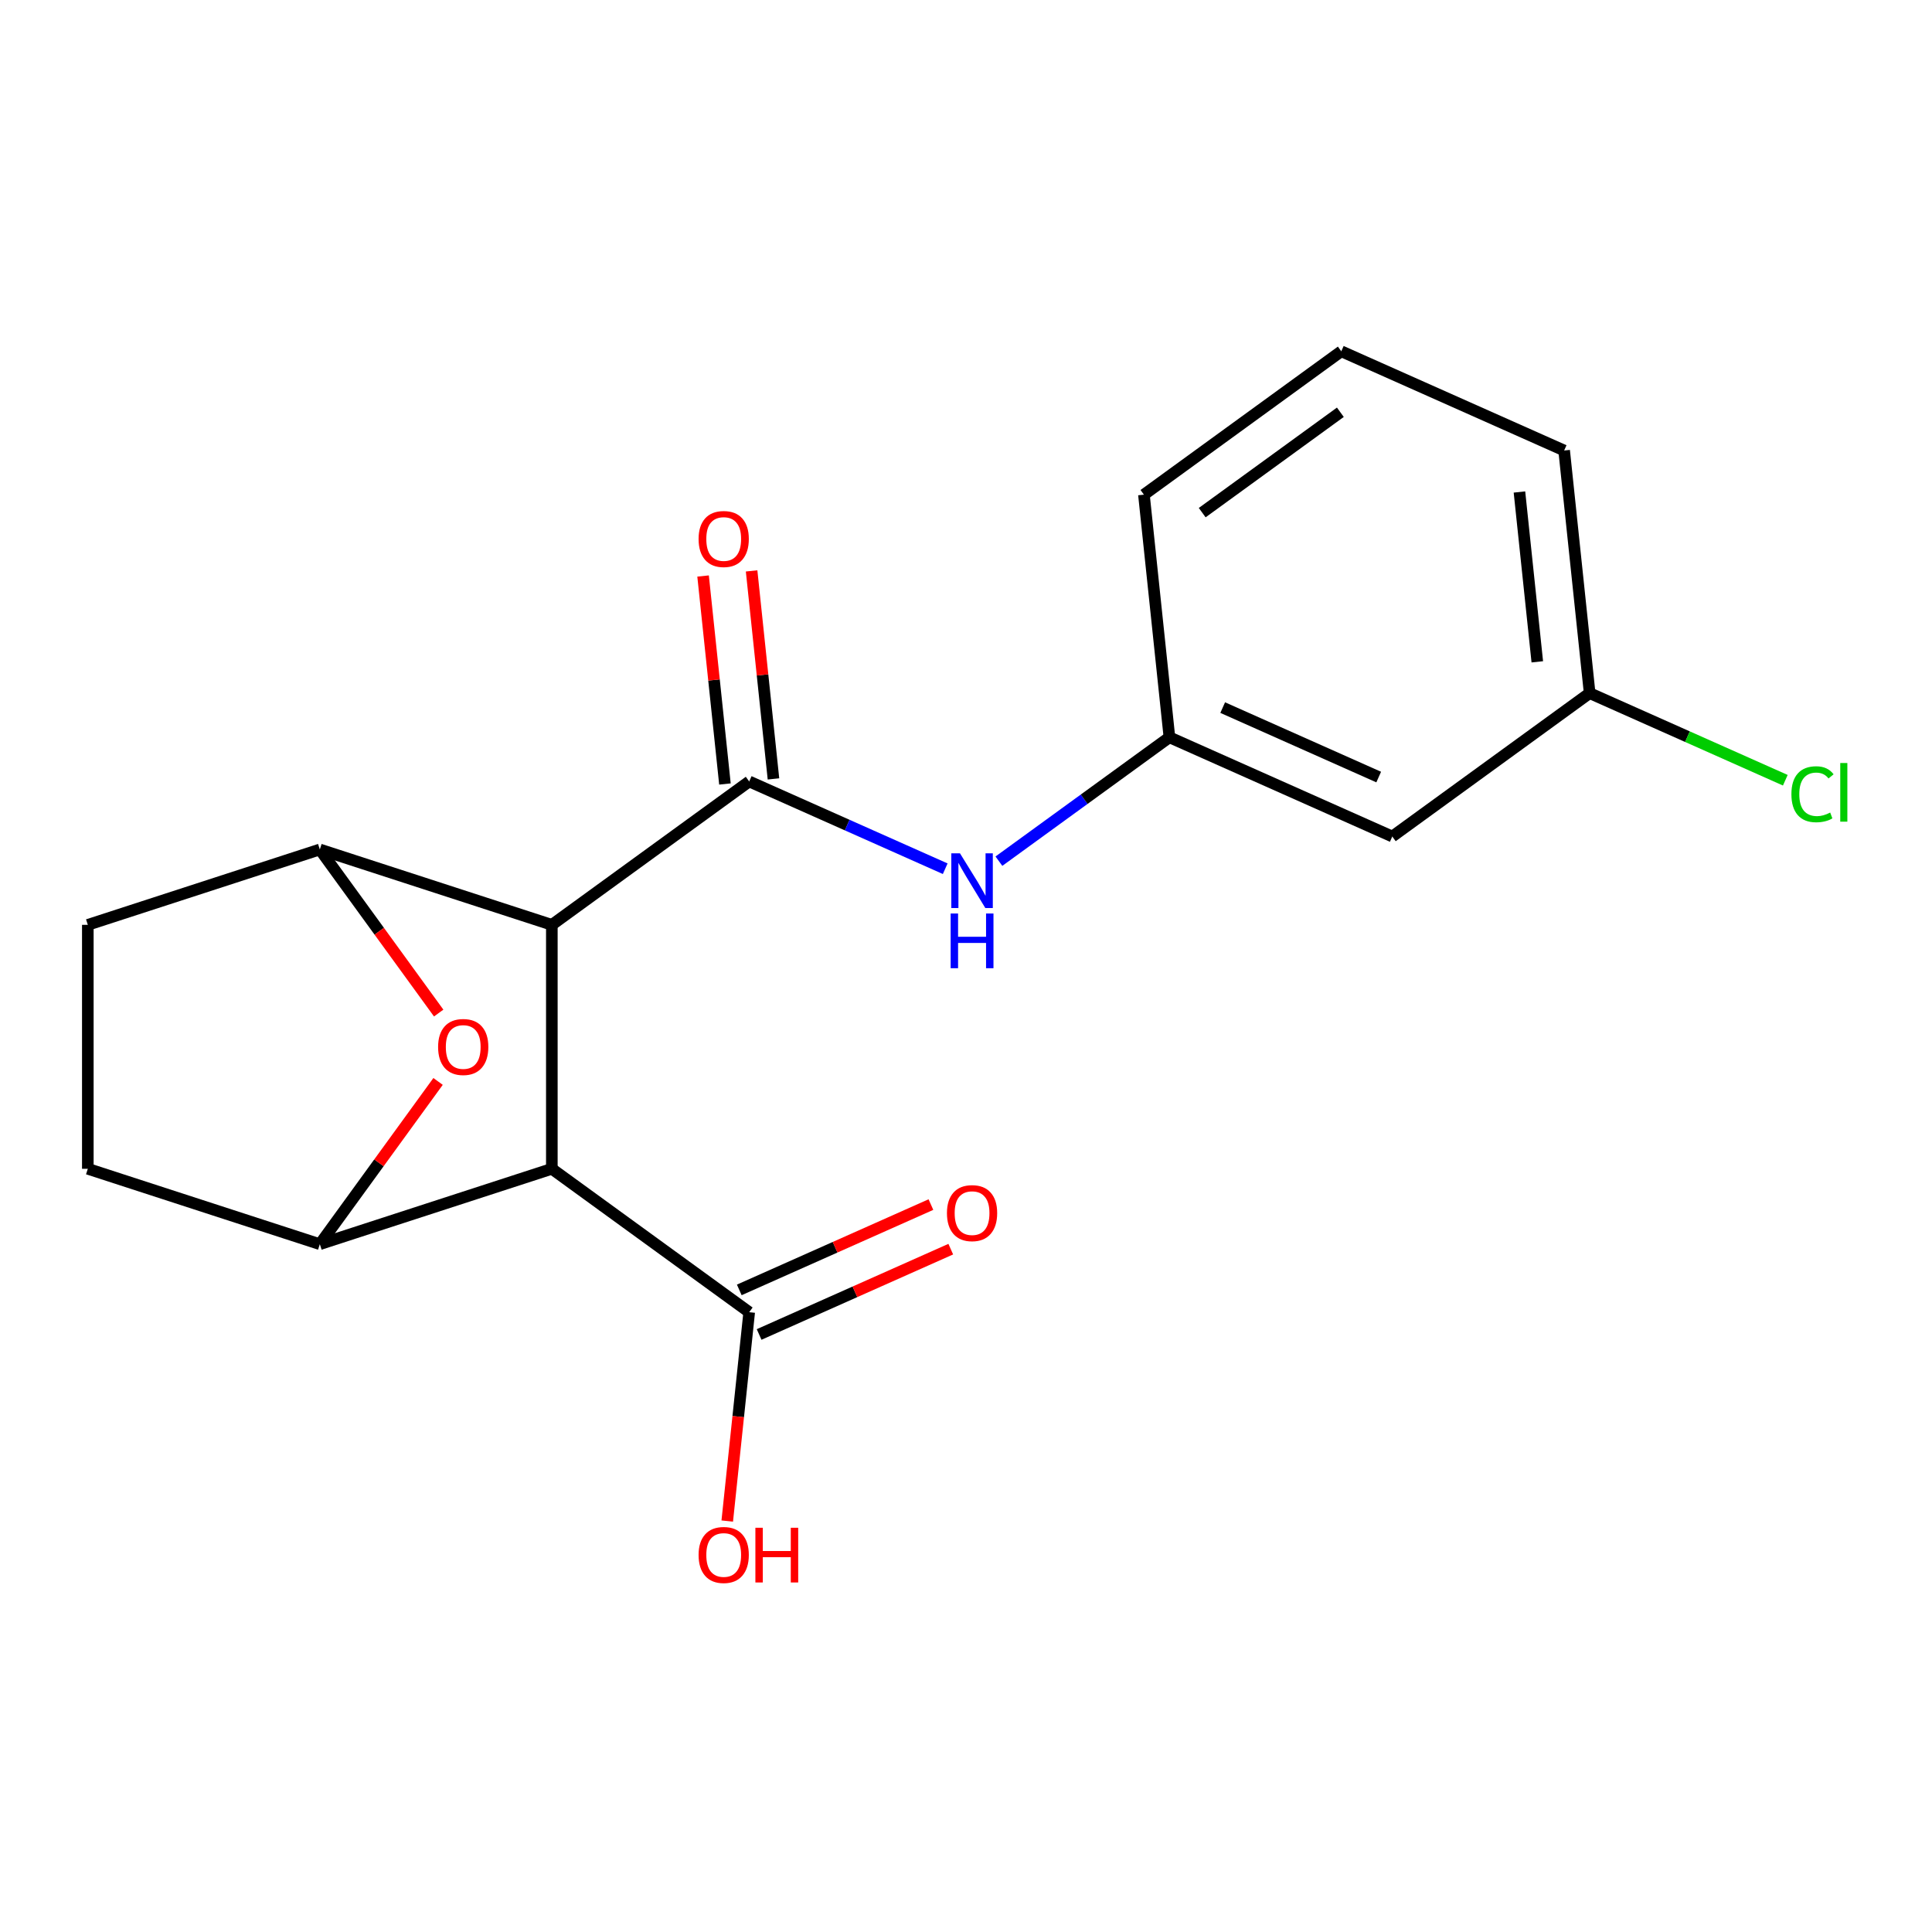 <?xml version='1.0' encoding='iso-8859-1'?>
<svg version='1.1' baseProfile='full'
              xmlns='http://www.w3.org/2000/svg'
                      xmlns:rdkit='http://www.rdkit.org/xml'
                      xmlns:xlink='http://www.w3.org/1999/xlink'
                  xml:space='preserve'
width='1000px' height='1000px' viewBox='0 0 1000 1000'>
<!-- END OF HEADER -->
<rect style='opacity:1.0;fill:#FFFFFF;stroke:none' width='1000' height='1000' x='0' y='0'> </rect>
<path class='bond-0' d='M 285.632,478.699 L 285.632,604.967' style='fill:none;fill-rule:evenodd;stroke:#000000;stroke-width:6px;stroke-linecap:butt;stroke-linejoin:miter;stroke-opacity:1' />
<path class='bond-1' d='M 285.632,478.699 L 387.786,404.479' style='fill:none;fill-rule:evenodd;stroke:#000000;stroke-width:6px;stroke-linecap:butt;stroke-linejoin:miter;stroke-opacity:1' />
<path class='bond-2' d='M 285.632,478.699 L 165.543,439.679' style='fill:none;fill-rule:evenodd;stroke:#000000;stroke-width:6px;stroke-linecap:butt;stroke-linejoin:miter;stroke-opacity:1' />
<path class='bond-3' d='M 285.632,604.967 L 165.543,643.987' style='fill:none;fill-rule:evenodd;stroke:#000000;stroke-width:6px;stroke-linecap:butt;stroke-linejoin:miter;stroke-opacity:1' />
<path class='bond-5' d='M 285.632,604.967 L 387.786,679.186' style='fill:none;fill-rule:evenodd;stroke:#000000;stroke-width:6px;stroke-linecap:butt;stroke-linejoin:miter;stroke-opacity:1' />
<path class='bond-6' d='M 387.786,404.479 L 438.514,427.065' style='fill:none;fill-rule:evenodd;stroke:#000000;stroke-width:6px;stroke-linecap:butt;stroke-linejoin:miter;stroke-opacity:1' />
<path class='bond-6' d='M 438.514,427.065 L 489.242,449.65' style='fill:none;fill-rule:evenodd;stroke:#0000FF;stroke-width:6px;stroke-linecap:butt;stroke-linejoin:miter;stroke-opacity:1' />
<path class='bond-7' d='M 400.344,403.16 L 394.686,349.329' style='fill:none;fill-rule:evenodd;stroke:#000000;stroke-width:6px;stroke-linecap:butt;stroke-linejoin:miter;stroke-opacity:1' />
<path class='bond-7' d='M 394.686,349.329 L 389.028,295.499' style='fill:none;fill-rule:evenodd;stroke:#FF0000;stroke-width:6px;stroke-linecap:butt;stroke-linejoin:miter;stroke-opacity:1' />
<path class='bond-7' d='M 375.228,405.799 L 369.571,351.969' style='fill:none;fill-rule:evenodd;stroke:#000000;stroke-width:6px;stroke-linecap:butt;stroke-linejoin:miter;stroke-opacity:1' />
<path class='bond-7' d='M 369.571,351.969 L 363.913,298.139' style='fill:none;fill-rule:evenodd;stroke:#FF0000;stroke-width:6px;stroke-linecap:butt;stroke-linejoin:miter;stroke-opacity:1' />
<path class='bond-4' d='M 165.543,439.679 L 196.304,482.018' style='fill:none;fill-rule:evenodd;stroke:#000000;stroke-width:6px;stroke-linecap:butt;stroke-linejoin:miter;stroke-opacity:1' />
<path class='bond-4' d='M 196.304,482.018 L 227.065,524.356' style='fill:none;fill-rule:evenodd;stroke:#FF0000;stroke-width:6px;stroke-linecap:butt;stroke-linejoin:miter;stroke-opacity:1' />
<path class='bond-8' d='M 165.543,439.679 L 45.455,478.699' style='fill:none;fill-rule:evenodd;stroke:#000000;stroke-width:6px;stroke-linecap:butt;stroke-linejoin:miter;stroke-opacity:1' />
<path class='bond-19' d='M 165.543,643.987 L 196.144,601.868' style='fill:none;fill-rule:evenodd;stroke:#000000;stroke-width:6px;stroke-linecap:butt;stroke-linejoin:miter;stroke-opacity:1' />
<path class='bond-19' d='M 196.144,601.868 L 226.745,559.75' style='fill:none;fill-rule:evenodd;stroke:#FF0000;stroke-width:6px;stroke-linecap:butt;stroke-linejoin:miter;stroke-opacity:1' />
<path class='bond-20' d='M 165.543,643.987 L 45.455,604.967' style='fill:none;fill-rule:evenodd;stroke:#000000;stroke-width:6px;stroke-linecap:butt;stroke-linejoin:miter;stroke-opacity:1' />
<path class='bond-11' d='M 392.922,690.722 L 442.52,668.639' style='fill:none;fill-rule:evenodd;stroke:#000000;stroke-width:6px;stroke-linecap:butt;stroke-linejoin:miter;stroke-opacity:1' />
<path class='bond-11' d='M 442.52,668.639 L 492.118,646.557' style='fill:none;fill-rule:evenodd;stroke:#FF0000;stroke-width:6px;stroke-linecap:butt;stroke-linejoin:miter;stroke-opacity:1' />
<path class='bond-11' d='M 382.65,667.651 L 432.248,645.569' style='fill:none;fill-rule:evenodd;stroke:#000000;stroke-width:6px;stroke-linecap:butt;stroke-linejoin:miter;stroke-opacity:1' />
<path class='bond-11' d='M 432.248,645.569 L 481.846,623.486' style='fill:none;fill-rule:evenodd;stroke:#FF0000;stroke-width:6px;stroke-linecap:butt;stroke-linejoin:miter;stroke-opacity:1' />
<path class='bond-13' d='M 387.786,679.186 L 382.105,733.237' style='fill:none;fill-rule:evenodd;stroke:#000000;stroke-width:6px;stroke-linecap:butt;stroke-linejoin:miter;stroke-opacity:1' />
<path class='bond-13' d='M 382.105,733.237 L 376.424,787.287' style='fill:none;fill-rule:evenodd;stroke:#FF0000;stroke-width:6px;stroke-linecap:butt;stroke-linejoin:miter;stroke-opacity:1' />
<path class='bond-10' d='M 517.035,445.741 L 561.164,413.68' style='fill:none;fill-rule:evenodd;stroke:#0000FF;stroke-width:6px;stroke-linecap:butt;stroke-linejoin:miter;stroke-opacity:1' />
<path class='bond-10' d='M 561.164,413.68 L 605.292,381.619' style='fill:none;fill-rule:evenodd;stroke:#000000;stroke-width:6px;stroke-linecap:butt;stroke-linejoin:miter;stroke-opacity:1' />
<path class='bond-9' d='M 45.455,478.699 L 45.455,604.967' style='fill:none;fill-rule:evenodd;stroke:#000000;stroke-width:6px;stroke-linecap:butt;stroke-linejoin:miter;stroke-opacity:1' />
<path class='bond-12' d='M 605.292,381.619 L 720.645,432.977' style='fill:none;fill-rule:evenodd;stroke:#000000;stroke-width:6px;stroke-linecap:butt;stroke-linejoin:miter;stroke-opacity:1' />
<path class='bond-12' d='M 632.867,366.252 L 713.613,402.203' style='fill:none;fill-rule:evenodd;stroke:#000000;stroke-width:6px;stroke-linecap:butt;stroke-linejoin:miter;stroke-opacity:1' />
<path class='bond-17' d='M 605.292,381.619 L 592.093,256.041' style='fill:none;fill-rule:evenodd;stroke:#000000;stroke-width:6px;stroke-linecap:butt;stroke-linejoin:miter;stroke-opacity:1' />
<path class='bond-14' d='M 720.645,432.977 L 822.798,358.758' style='fill:none;fill-rule:evenodd;stroke:#000000;stroke-width:6px;stroke-linecap:butt;stroke-linejoin:miter;stroke-opacity:1' />
<path class='bond-15' d='M 822.798,358.758 L 873.436,381.303' style='fill:none;fill-rule:evenodd;stroke:#000000;stroke-width:6px;stroke-linecap:butt;stroke-linejoin:miter;stroke-opacity:1' />
<path class='bond-15' d='M 873.436,381.303 L 924.074,403.849' style='fill:none;fill-rule:evenodd;stroke:#00CC00;stroke-width:6px;stroke-linecap:butt;stroke-linejoin:miter;stroke-opacity:1' />
<path class='bond-21' d='M 822.798,358.758 L 809.6,233.181' style='fill:none;fill-rule:evenodd;stroke:#000000;stroke-width:6px;stroke-linecap:butt;stroke-linejoin:miter;stroke-opacity:1' />
<path class='bond-21' d='M 795.703,342.561 L 786.464,254.657' style='fill:none;fill-rule:evenodd;stroke:#000000;stroke-width:6px;stroke-linecap:butt;stroke-linejoin:miter;stroke-opacity:1' />
<path class='bond-16' d='M 694.247,181.822 L 592.093,256.041' style='fill:none;fill-rule:evenodd;stroke:#000000;stroke-width:6px;stroke-linecap:butt;stroke-linejoin:miter;stroke-opacity:1' />
<path class='bond-16' d='M 693.768,213.386 L 622.26,265.339' style='fill:none;fill-rule:evenodd;stroke:#000000;stroke-width:6px;stroke-linecap:butt;stroke-linejoin:miter;stroke-opacity:1' />
<path class='bond-18' d='M 694.247,181.822 L 809.6,233.181' style='fill:none;fill-rule:evenodd;stroke:#000000;stroke-width:6px;stroke-linecap:butt;stroke-linejoin:miter;stroke-opacity:1' />
<path  class='atom-5' d='M 226.762 541.913
Q 226.762 535.113, 230.122 531.313
Q 233.482 527.513, 239.762 527.513
Q 246.042 527.513, 249.402 531.313
Q 252.762 535.113, 252.762 541.913
Q 252.762 548.793, 249.362 552.713
Q 245.962 556.593, 239.762 556.593
Q 233.522 556.593, 230.122 552.713
Q 226.762 548.833, 226.762 541.913
M 239.762 553.393
Q 244.082 553.393, 246.402 550.513
Q 248.762 547.593, 248.762 541.913
Q 248.762 536.353, 246.402 533.553
Q 244.082 530.713, 239.762 530.713
Q 235.442 530.713, 233.082 533.513
Q 230.762 536.313, 230.762 541.913
Q 230.762 547.633, 233.082 550.513
Q 235.442 553.393, 239.762 553.393
' fill='#FF0000'/>
<path  class='atom-7' d='M 496.878 441.678
L 506.158 456.678
Q 507.078 458.158, 508.558 460.838
Q 510.038 463.518, 510.118 463.678
L 510.118 441.678
L 513.878 441.678
L 513.878 469.998
L 509.998 469.998
L 500.038 453.598
Q 498.878 451.678, 497.638 449.478
Q 496.438 447.278, 496.078 446.598
L 496.078 469.998
L 492.398 469.998
L 492.398 441.678
L 496.878 441.678
' fill='#0000FF'/>
<path  class='atom-7' d='M 492.058 472.83
L 495.898 472.83
L 495.898 484.87
L 510.378 484.87
L 510.378 472.83
L 514.218 472.83
L 514.218 501.15
L 510.378 501.15
L 510.378 488.07
L 495.898 488.07
L 495.898 501.15
L 492.058 501.15
L 492.058 472.83
' fill='#0000FF'/>
<path  class='atom-8' d='M 361.587 278.982
Q 361.587 272.182, 364.947 268.382
Q 368.307 264.582, 374.587 264.582
Q 380.867 264.582, 384.227 268.382
Q 387.587 272.182, 387.587 278.982
Q 387.587 285.862, 384.187 289.782
Q 380.787 293.662, 374.587 293.662
Q 368.347 293.662, 364.947 289.782
Q 361.587 285.902, 361.587 278.982
M 374.587 290.462
Q 378.907 290.462, 381.227 287.582
Q 383.587 284.662, 383.587 278.982
Q 383.587 273.422, 381.227 270.622
Q 378.907 267.782, 374.587 267.782
Q 370.267 267.782, 367.907 270.582
Q 365.587 273.382, 365.587 278.982
Q 365.587 284.702, 367.907 287.582
Q 370.267 290.462, 374.587 290.462
' fill='#FF0000'/>
<path  class='atom-12' d='M 490.138 627.908
Q 490.138 621.108, 493.498 617.308
Q 496.858 613.508, 503.138 613.508
Q 509.418 613.508, 512.778 617.308
Q 516.138 621.108, 516.138 627.908
Q 516.138 634.788, 512.738 638.708
Q 509.338 642.588, 503.138 642.588
Q 496.898 642.588, 493.498 638.708
Q 490.138 634.828, 490.138 627.908
M 503.138 639.388
Q 507.458 639.388, 509.778 636.508
Q 512.138 633.588, 512.138 627.908
Q 512.138 622.348, 509.778 619.548
Q 507.458 616.708, 503.138 616.708
Q 498.818 616.708, 496.458 619.508
Q 494.138 622.308, 494.138 627.908
Q 494.138 633.628, 496.458 636.508
Q 498.818 639.388, 503.138 639.388
' fill='#FF0000'/>
<path  class='atom-14' d='M 361.587 804.844
Q 361.587 798.044, 364.947 794.244
Q 368.307 790.444, 374.587 790.444
Q 380.867 790.444, 384.227 794.244
Q 387.587 798.044, 387.587 804.844
Q 387.587 811.724, 384.187 815.644
Q 380.787 819.524, 374.587 819.524
Q 368.347 819.524, 364.947 815.644
Q 361.587 811.764, 361.587 804.844
M 374.587 816.324
Q 378.907 816.324, 381.227 813.444
Q 383.587 810.524, 383.587 804.844
Q 383.587 799.284, 381.227 796.484
Q 378.907 793.644, 374.587 793.644
Q 370.267 793.644, 367.907 796.444
Q 365.587 799.244, 365.587 804.844
Q 365.587 810.564, 367.907 813.444
Q 370.267 816.324, 374.587 816.324
' fill='#FF0000'/>
<path  class='atom-14' d='M 390.987 790.764
L 394.827 790.764
L 394.827 802.804
L 409.307 802.804
L 409.307 790.764
L 413.147 790.764
L 413.147 819.084
L 409.307 819.084
L 409.307 806.004
L 394.827 806.004
L 394.827 819.084
L 390.987 819.084
L 390.987 790.764
' fill='#FF0000'/>
<path  class='atom-16' d='M 927.231 411.096
Q 927.231 404.056, 930.511 400.376
Q 933.831 396.656, 940.111 396.656
Q 945.951 396.656, 949.071 400.776
L 946.431 402.936
Q 944.151 399.936, 940.111 399.936
Q 935.831 399.936, 933.551 402.816
Q 931.311 405.656, 931.311 411.096
Q 931.311 416.696, 933.631 419.576
Q 935.991 422.456, 940.551 422.456
Q 943.671 422.456, 947.311 420.576
L 948.431 423.576
Q 946.951 424.536, 944.711 425.096
Q 942.471 425.656, 939.991 425.656
Q 933.831 425.656, 930.511 421.896
Q 927.231 418.136, 927.231 411.096
' fill='#00CC00'/>
<path  class='atom-16' d='M 952.511 394.936
L 956.191 394.936
L 956.191 425.296
L 952.511 425.296
L 952.511 394.936
' fill='#00CC00'/>
</svg>
